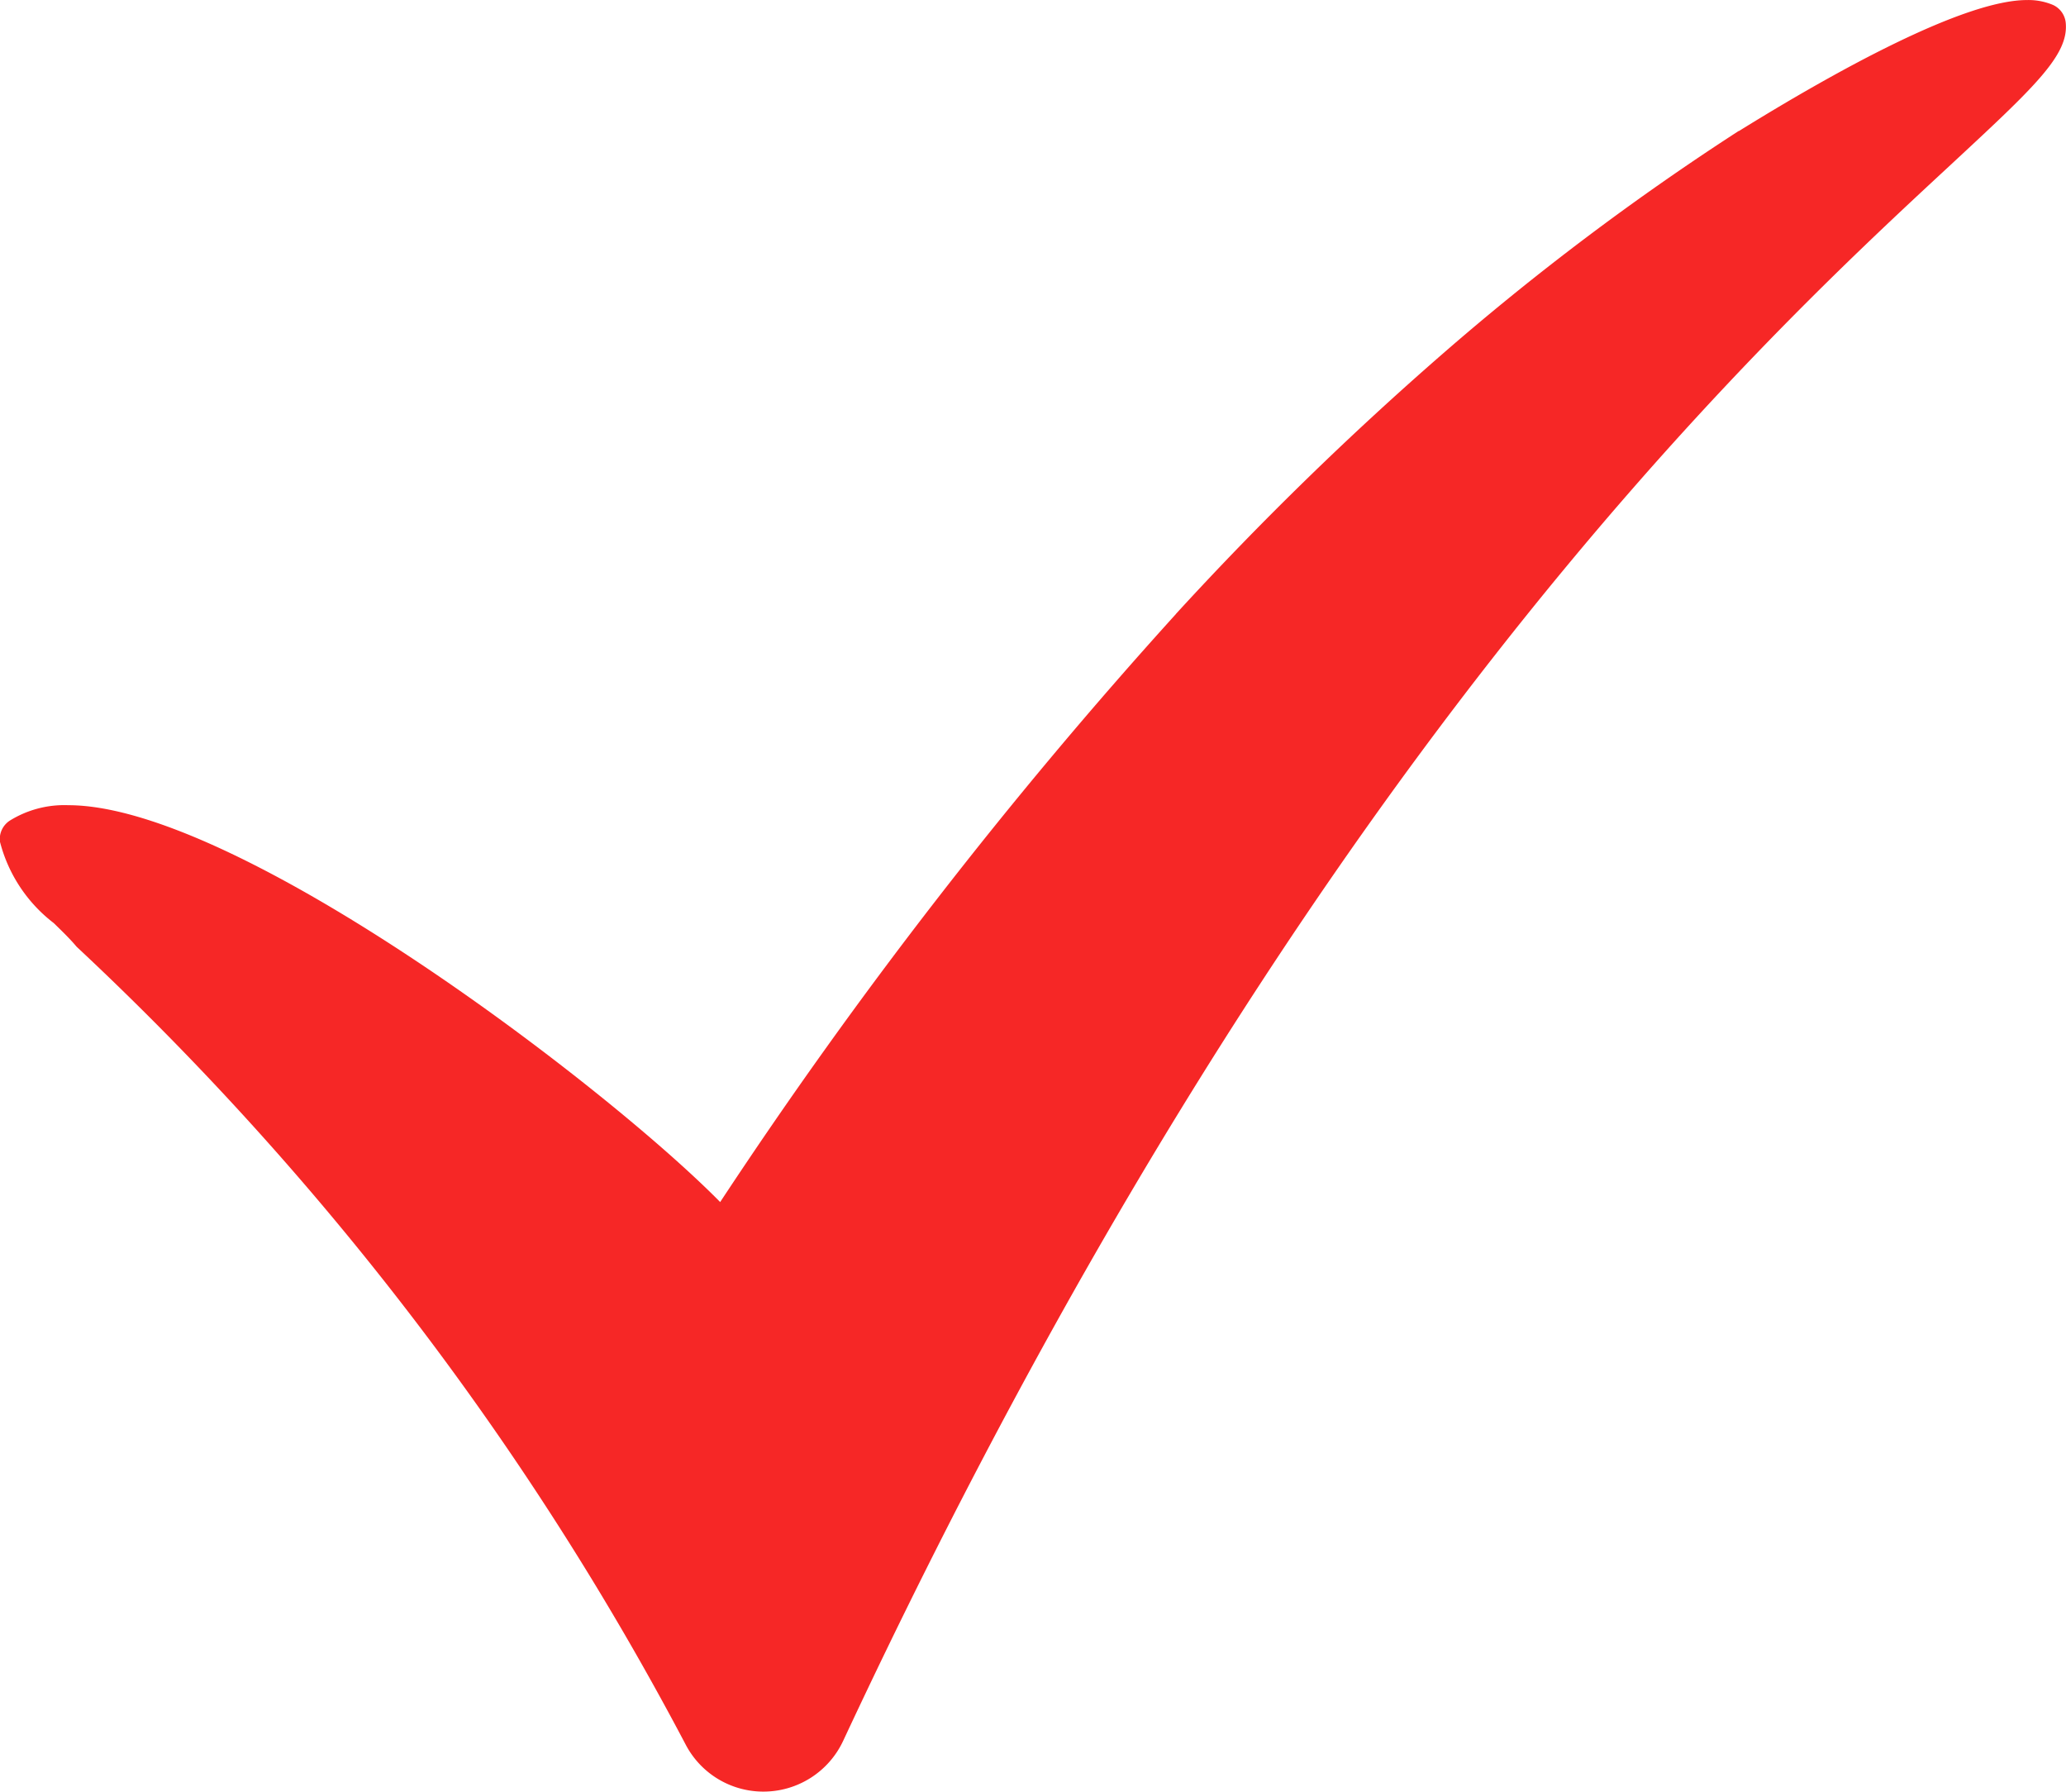 <svg xmlns="http://www.w3.org/2000/svg" xmlns:xlink="http://www.w3.org/1999/xlink" width="42.604" height="36.938" viewBox="0 0 42.604 36.938">
  <defs>
    <clipPath id="clip-path">
      <rect id="Retângulo_59" data-name="Retângulo 59" width="42.604" height="36.938" transform="translate(0 0)" fill="#f62726"/>
    </clipPath>
  </defs>
  <g id="Grupo_269" data-name="Grupo 269" transform="translate(0 0.001)">
    <g id="Grupo_156" data-name="Grupo 156" transform="translate(0 -0.001)" clip-path="url(#clip-path)">
      <path id="Caminho_259" data-name="Caminho 259" d="M24.252,12.657a100.128,100.128,0,0,0-9.4,12.125C12.515,22.407,4.908,16.6,1.409,16.6A2.133,2.133,0,0,0,.2,16.92a.453.453,0,0,0-.2.433H0A3.075,3.075,0,0,0,1.109,19.03c.169.164.329.32.455.468l.016.019.018.017A62.166,62.166,0,0,1,14.135,35.957a1.807,1.807,0,0,0,1.61.98h0a1.814,1.814,0,0,0,1.643-1.046C26.726,15.9,36.185,7.141,40.224,3.4,41.947,1.8,42.661,1.142,42.6.474A.453.453,0,0,0,42.335.1,1.3,1.3,0,0,0,41.8,0c-1.3,0-3.949,1.467-5.939,2.7l-.007,0A53.845,53.845,0,0,0,29.75,7.294a67.831,67.831,0,0,0-5.5,5.363" transform="translate(-0.001 0.001)" fill="#f62726"/>
    </g>
  </g>
</svg>
